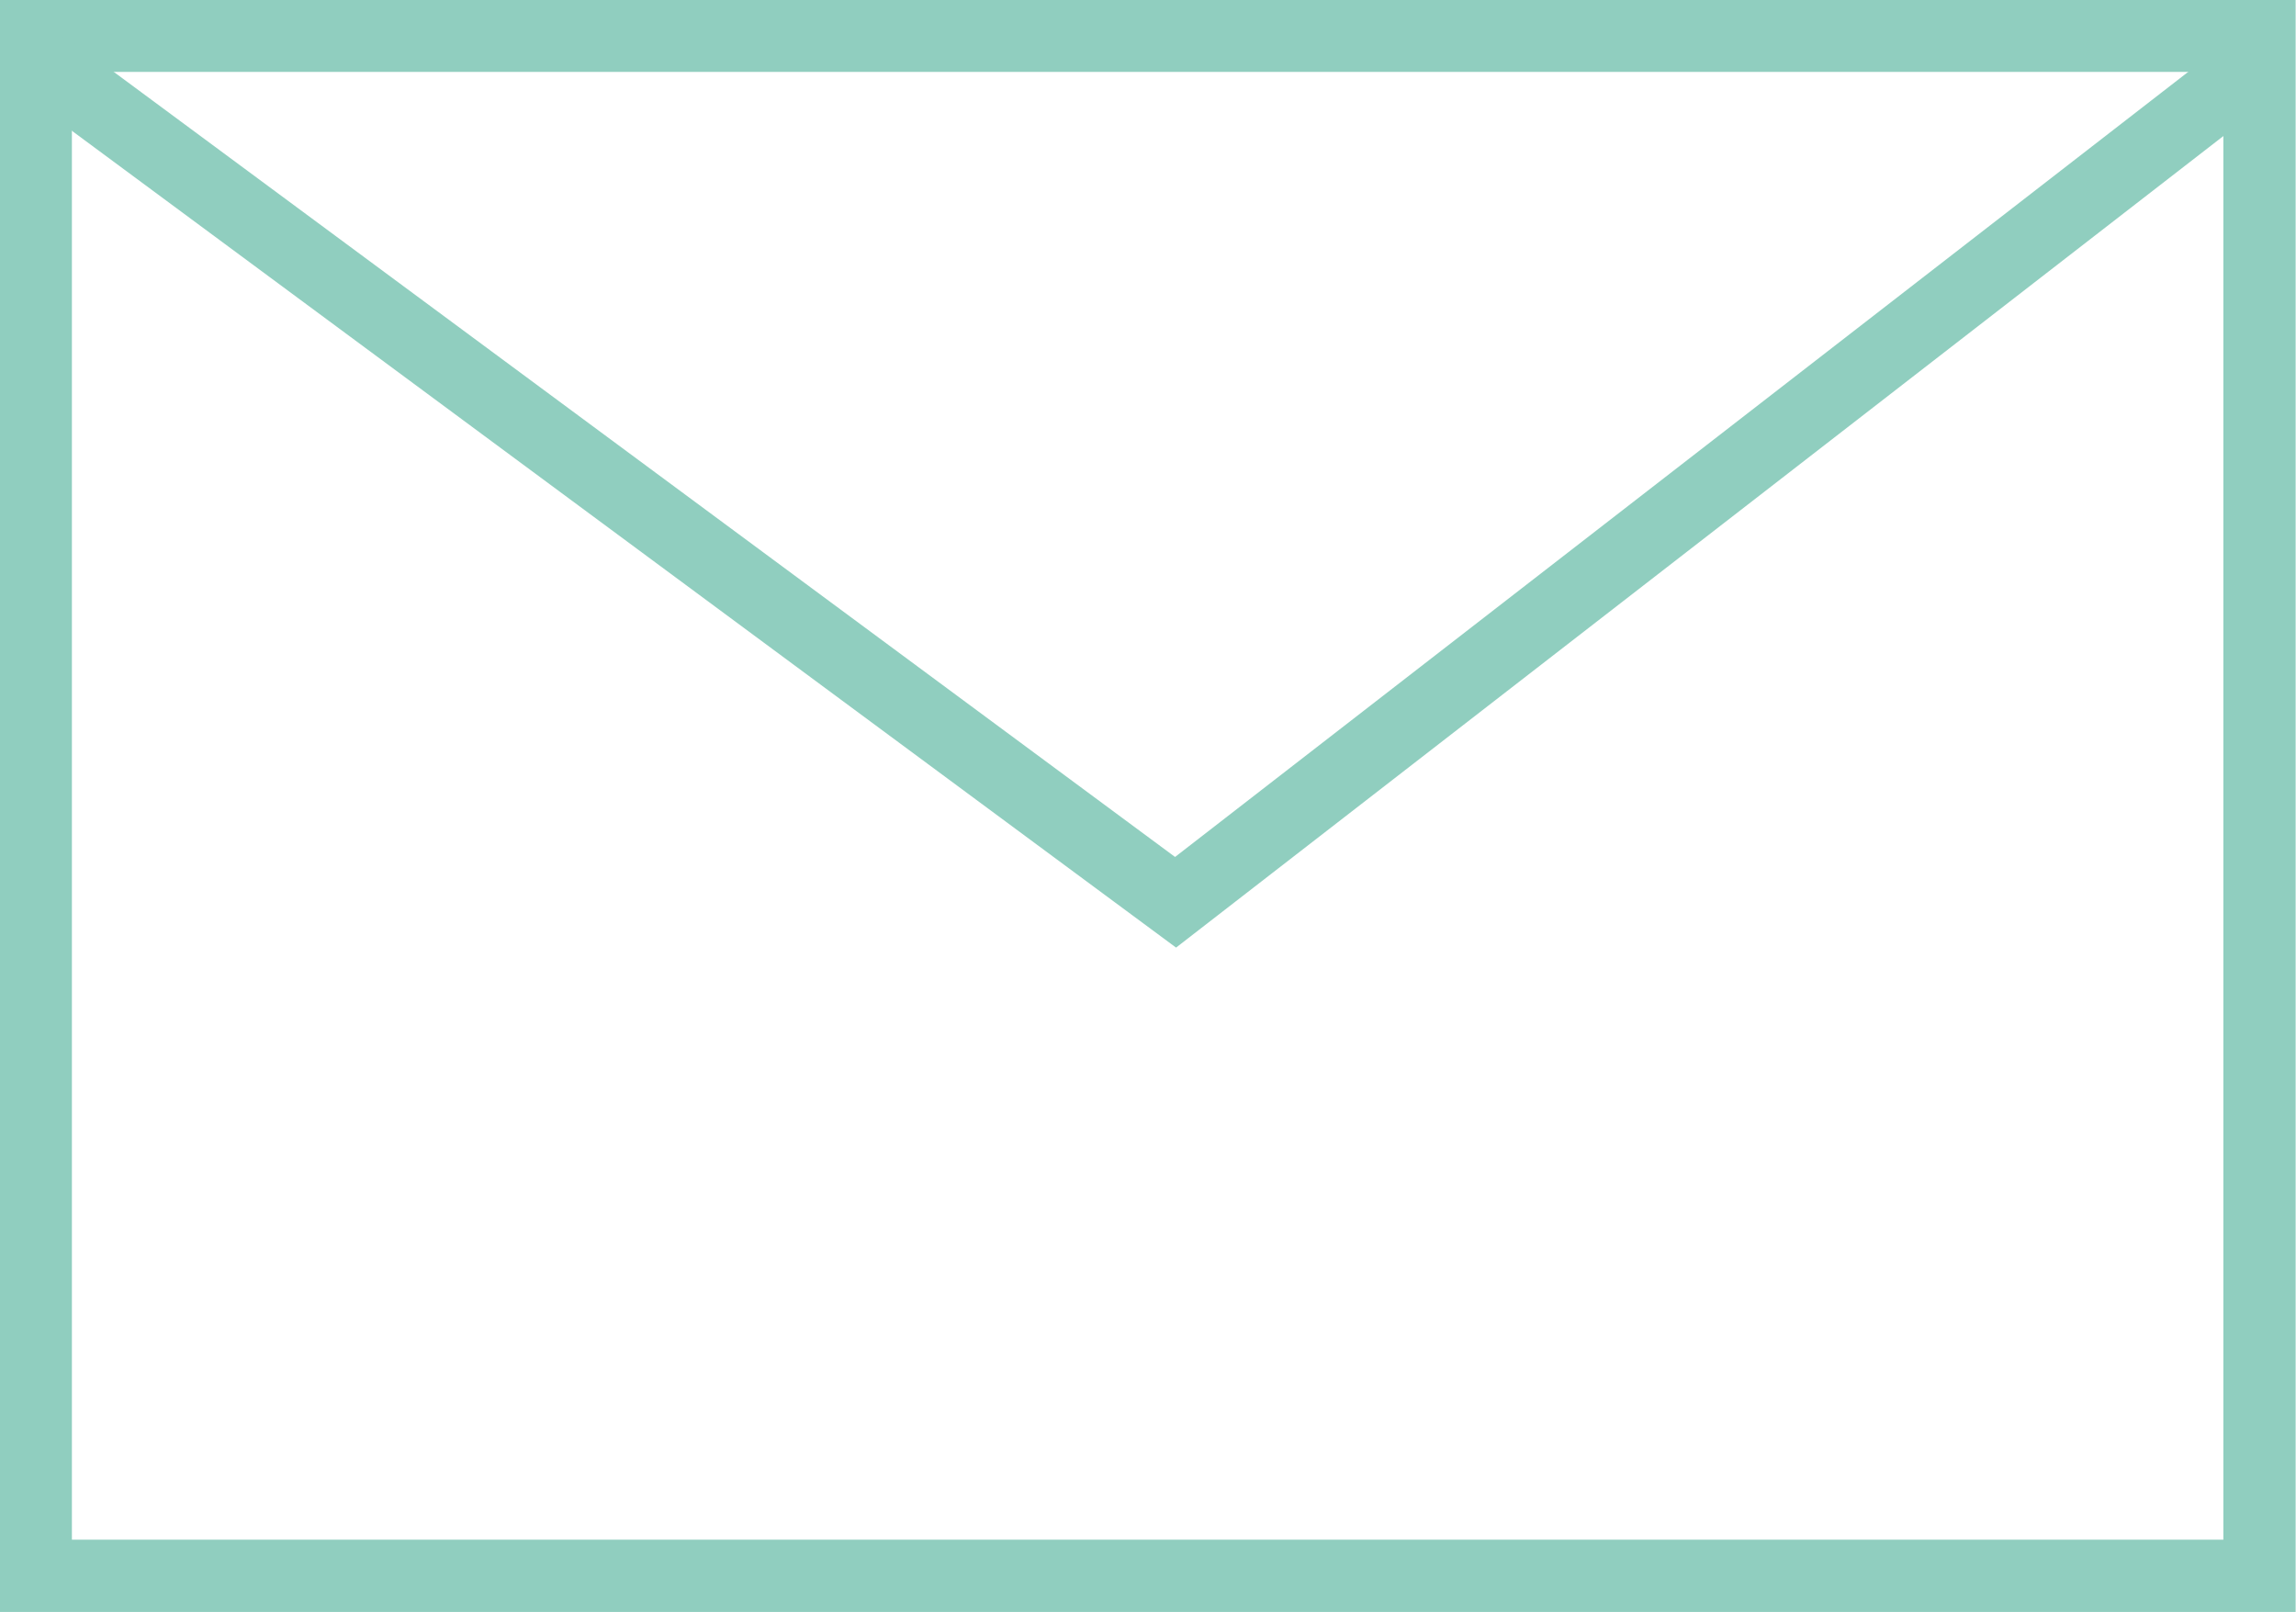 <svg xmlns="http://www.w3.org/2000/svg" viewBox="0 0 30.82 21.64"><defs><style>.cls-1{fill:none;stroke:#90cebf;stroke-miterlimit:10;stroke-width:0.97px;}</style></defs><title>email</title><g id="Layer_2" data-name="Layer 2"><g id="Layer_8" data-name="Layer 8"><rect class="cls-1" x="0.48" y="0.48" width="29.85" height="20.67"/><polyline class="cls-1" points="30.3 0.86 15.78 12.11 0.57 0.86"/></g></g></svg>